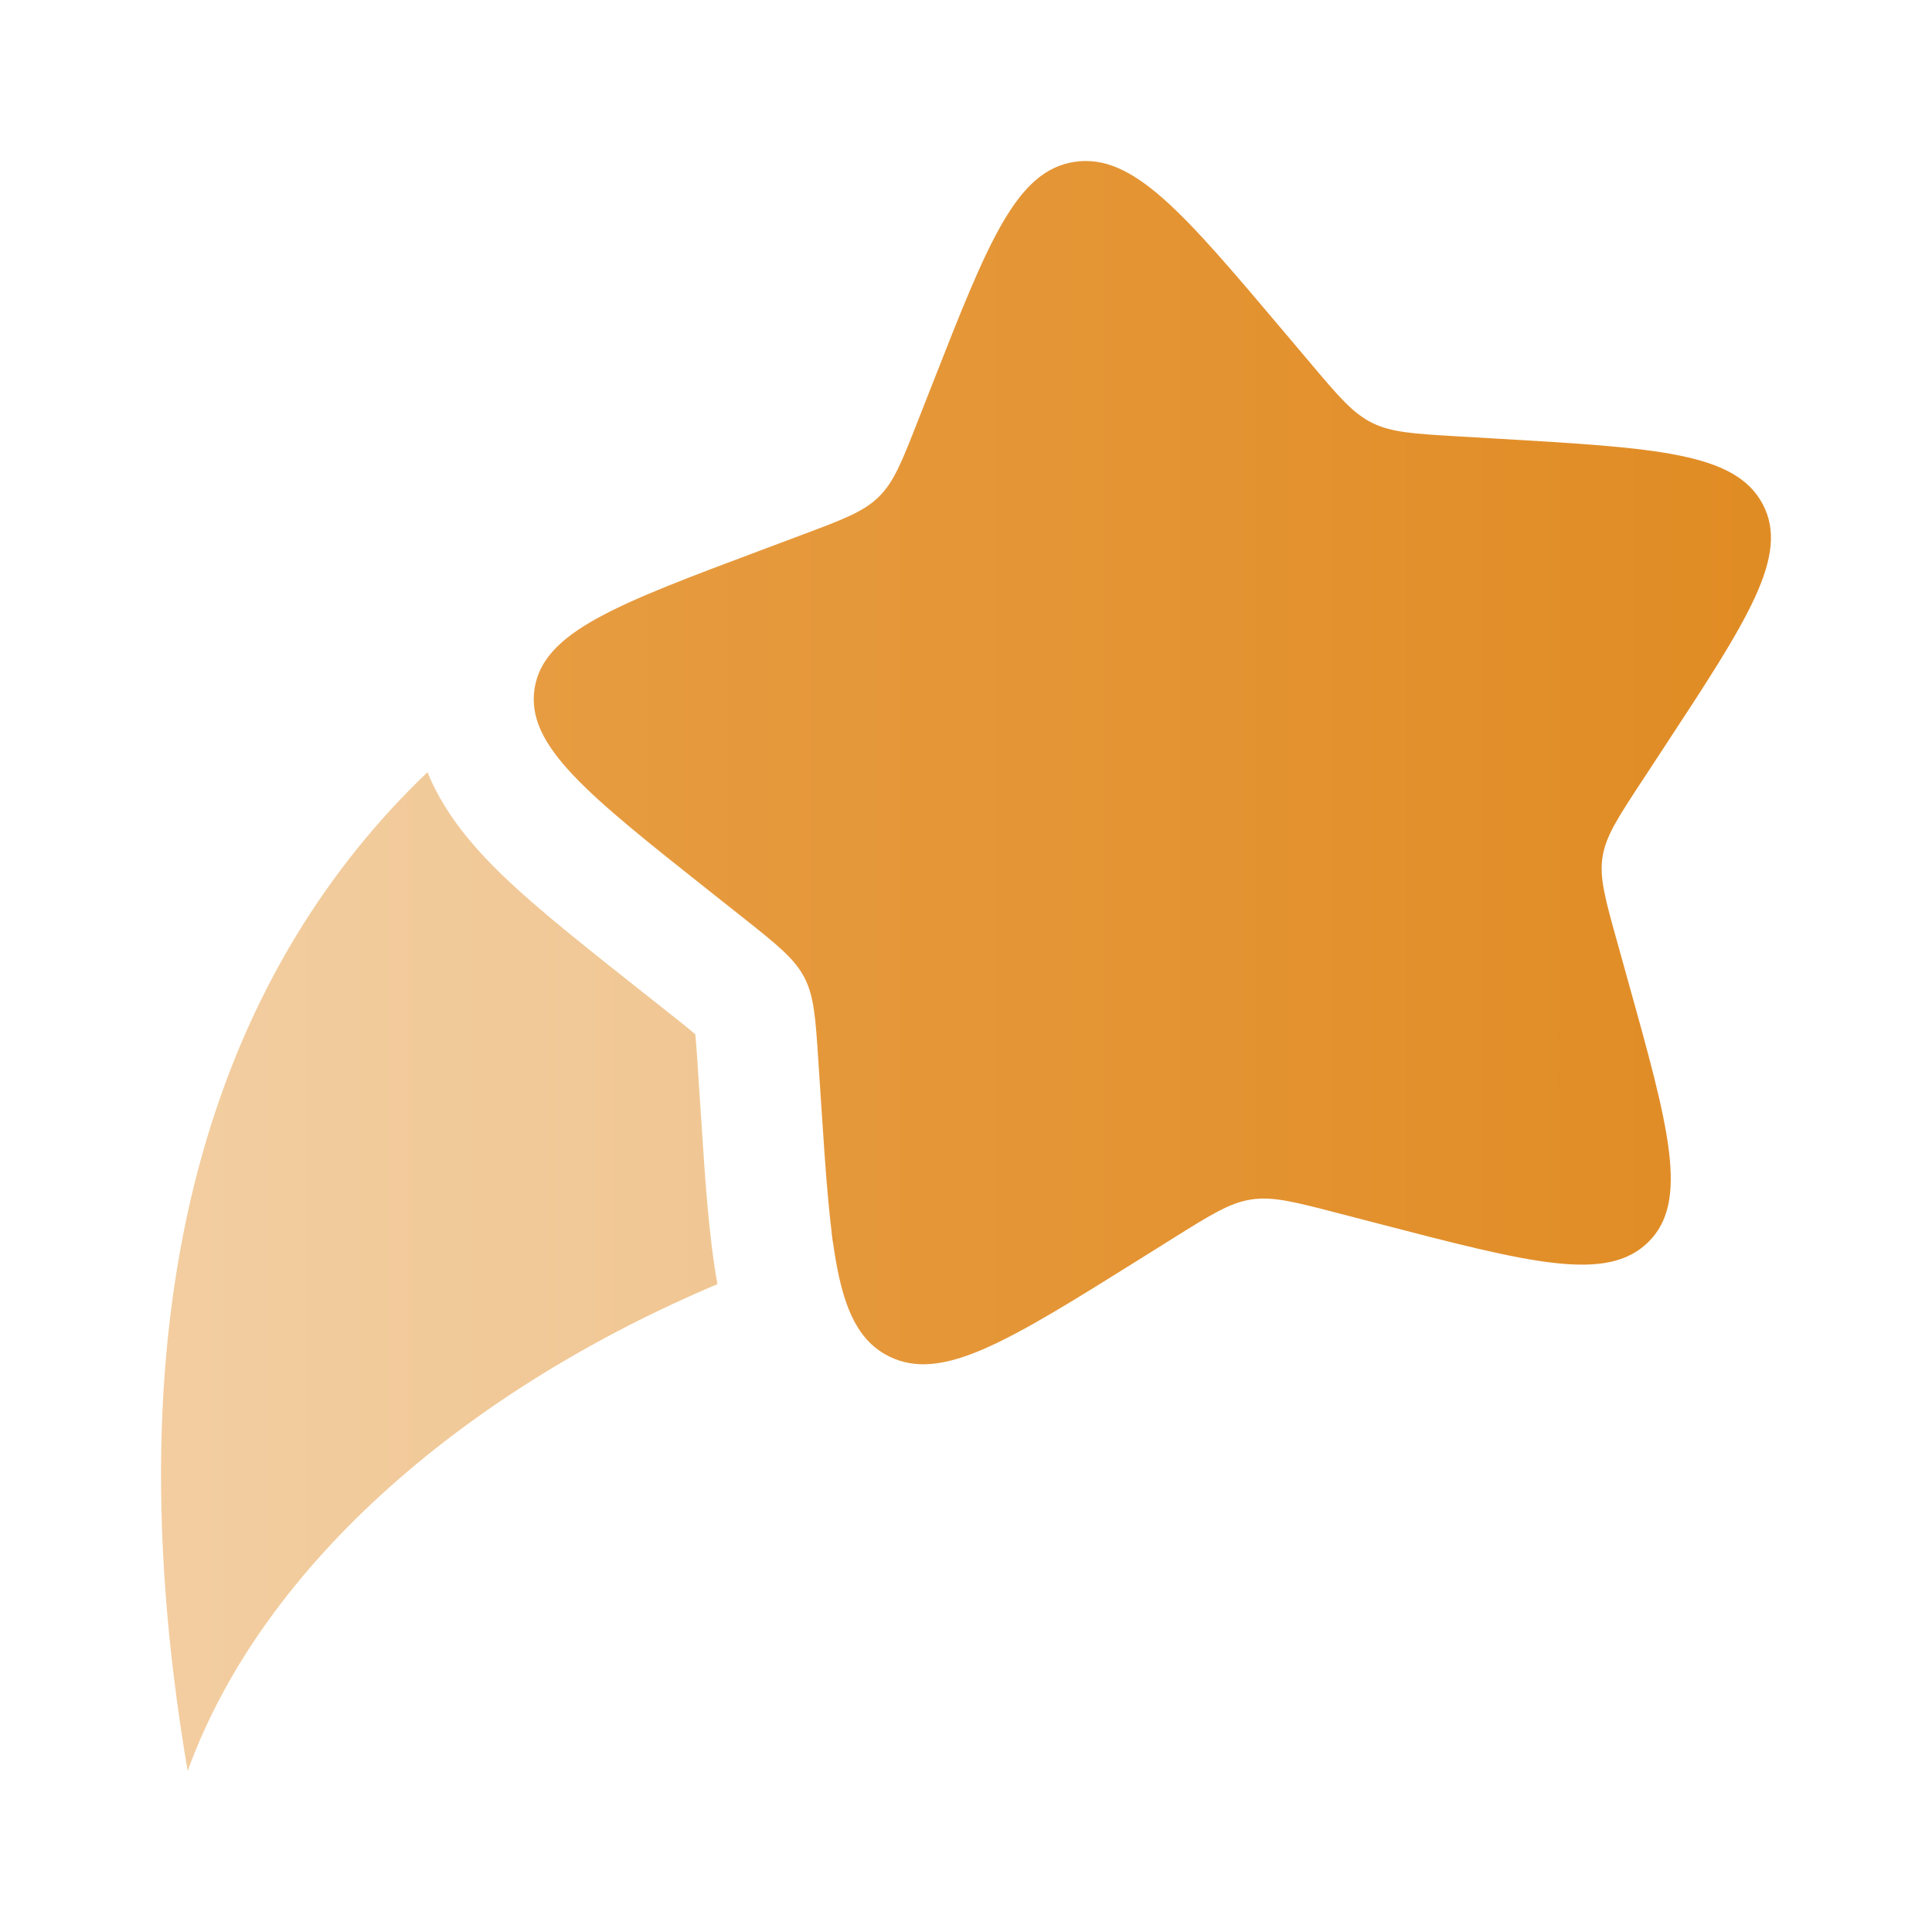 <?xml version="1.0" encoding="UTF-8"?> <svg xmlns="http://www.w3.org/2000/svg" width="36" height="36" viewBox="0 0 36 36" fill="none"><path d="M17.37 7.164C18.412 4.508 18.933 3.18 20.023 3.016C21.112 2.852 22.049 3.961 23.922 6.179L24.407 6.753C24.939 7.384 25.205 7.699 25.567 7.879C25.929 8.059 26.346 8.083 27.179 8.132L27.938 8.176C30.87 8.348 32.337 8.434 32.845 9.393C33.354 10.351 32.569 11.548 30.997 13.941L30.591 14.56C30.145 15.24 29.921 15.58 29.861 15.969C29.801 16.357 29.91 16.749 30.129 17.534L30.328 18.249C31.099 21.011 31.484 22.392 30.709 23.149C29.933 23.905 28.511 23.535 25.667 22.796L24.931 22.605C24.123 22.395 23.718 22.29 23.319 22.35C22.92 22.41 22.571 22.628 21.873 23.064L21.238 23.462C18.781 24.997 17.553 25.765 16.565 25.274C15.577 24.783 15.484 23.358 15.297 20.508L15.249 19.77C15.196 18.96 15.169 18.555 14.983 18.204C14.796 17.853 14.471 17.595 13.821 17.08L13.229 16.611C10.941 14.798 9.796 13.891 9.961 12.831C10.126 11.771 11.49 11.26 14.219 10.238L14.925 9.973C15.7 9.683 16.088 9.538 16.372 9.261C16.656 8.984 16.804 8.606 17.1 7.851L17.37 7.164Z" fill="url(#paint0_linear_818_190)"></path><g opacity="0.5"><path d="M7.965 14.389C4.309 17.881 1.913 23.708 3.497 33C4.911 29.094 8.786 25.86 13.368 23.929C13.208 23.04 13.137 21.954 13.063 20.809L13.004 19.917C12.991 19.709 12.98 19.552 12.969 19.416C12.964 19.36 12.96 19.312 12.956 19.273C12.921 19.243 12.879 19.207 12.827 19.165C12.718 19.076 12.591 18.975 12.424 18.843L11.711 18.278C10.672 17.455 9.703 16.688 9.037 15.98C8.658 15.577 8.233 15.045 7.965 14.389Z" fill="url(#paint1_linear_818_190)"></path><path d="M15.52 23.134C15.512 23.078 15.505 23.021 15.498 22.962L15.582 23.114C15.561 23.121 15.54 23.128 15.52 23.134Z" fill="url(#paint2_linear_818_190)"></path></g><defs><linearGradient id="paint0_linear_818_190" x1="9.945" y1="14.211" x2="33.99" y2="14.211" gradientUnits="userSpaceOnUse"><stop stop-color="#E79C41"></stop><stop offset="1" stop-color="#E08B23"></stop></linearGradient><linearGradient id="paint1_linear_818_190" x1="3" y1="23.694" x2="16.122" y2="23.694" gradientUnits="userSpaceOnUse"><stop stop-color="#E79C41"></stop><stop offset="1" stop-color="#E08B23"></stop></linearGradient><linearGradient id="paint2_linear_818_190" x1="3" y1="23.694" x2="16.122" y2="23.694" gradientUnits="userSpaceOnUse"><stop stop-color="#E79C41"></stop><stop offset="1" stop-color="#E08B23"></stop></linearGradient></defs></svg> 